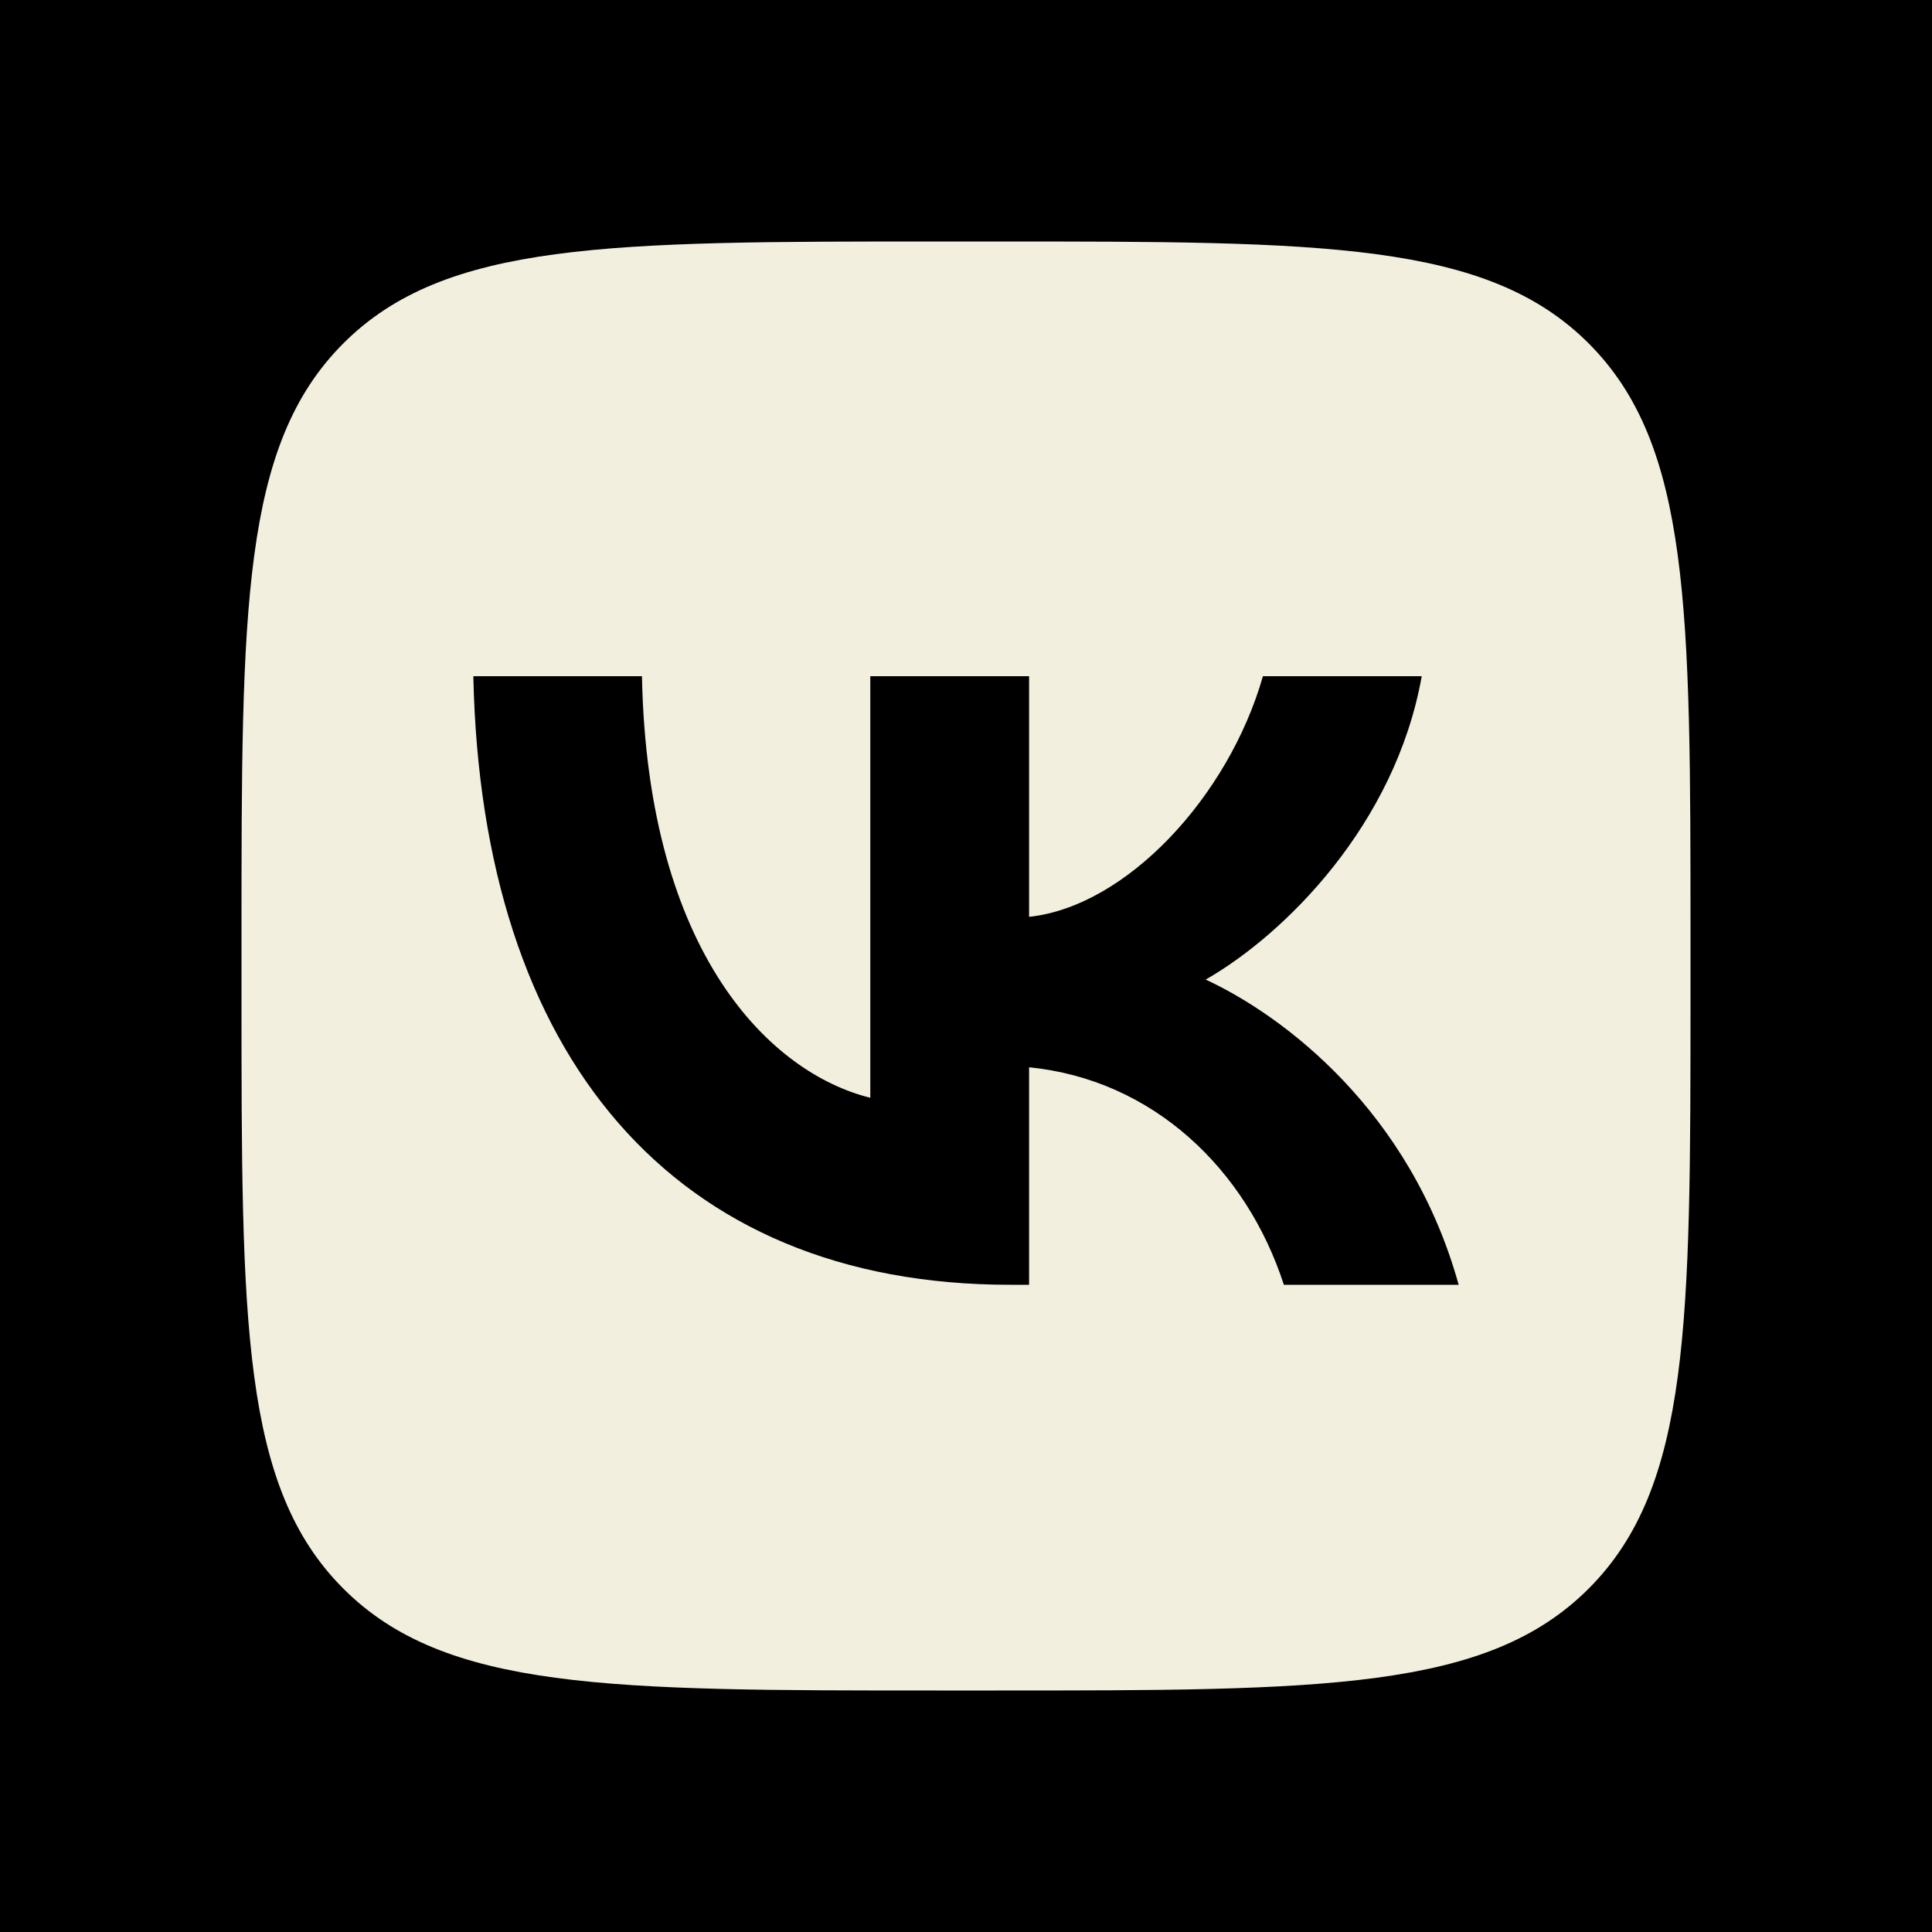 <?xml version="1.0" encoding="UTF-8"?> <svg xmlns="http://www.w3.org/2000/svg" width="80" height="80" viewBox="0 0 80 80" fill="none"><rect width="80" height="80" fill="black"></rect><path d="M10 38.8C10 25.224 10 18.435 14.218 14.218C18.435 10 25.224 10 38.8 10H41.2C54.776 10 61.565 10 65.782 14.218C70 18.435 70 25.224 70 38.8V41.2C70 54.776 70 61.565 65.782 65.782C61.565 70 54.776 70 41.2 70H38.8C25.224 70 18.435 70 14.218 65.782C10 61.565 10 54.776 10 41.2V38.8Z" fill="#F3EFDF"></path><path d="M41.822 53.2C27.882 53.2 19.931 43.741 19.6 28H26.582C26.812 39.553 31.959 44.447 36.037 45.456V28H42.612V37.964C46.639 37.535 50.868 32.995 52.295 28H58.871C57.775 34.155 53.188 38.696 49.926 40.562C53.188 42.076 58.412 46.036 60.4 53.2H53.162C51.608 48.407 47.734 44.699 42.612 44.195V53.2H41.822Z" fill="black"></path></svg> 